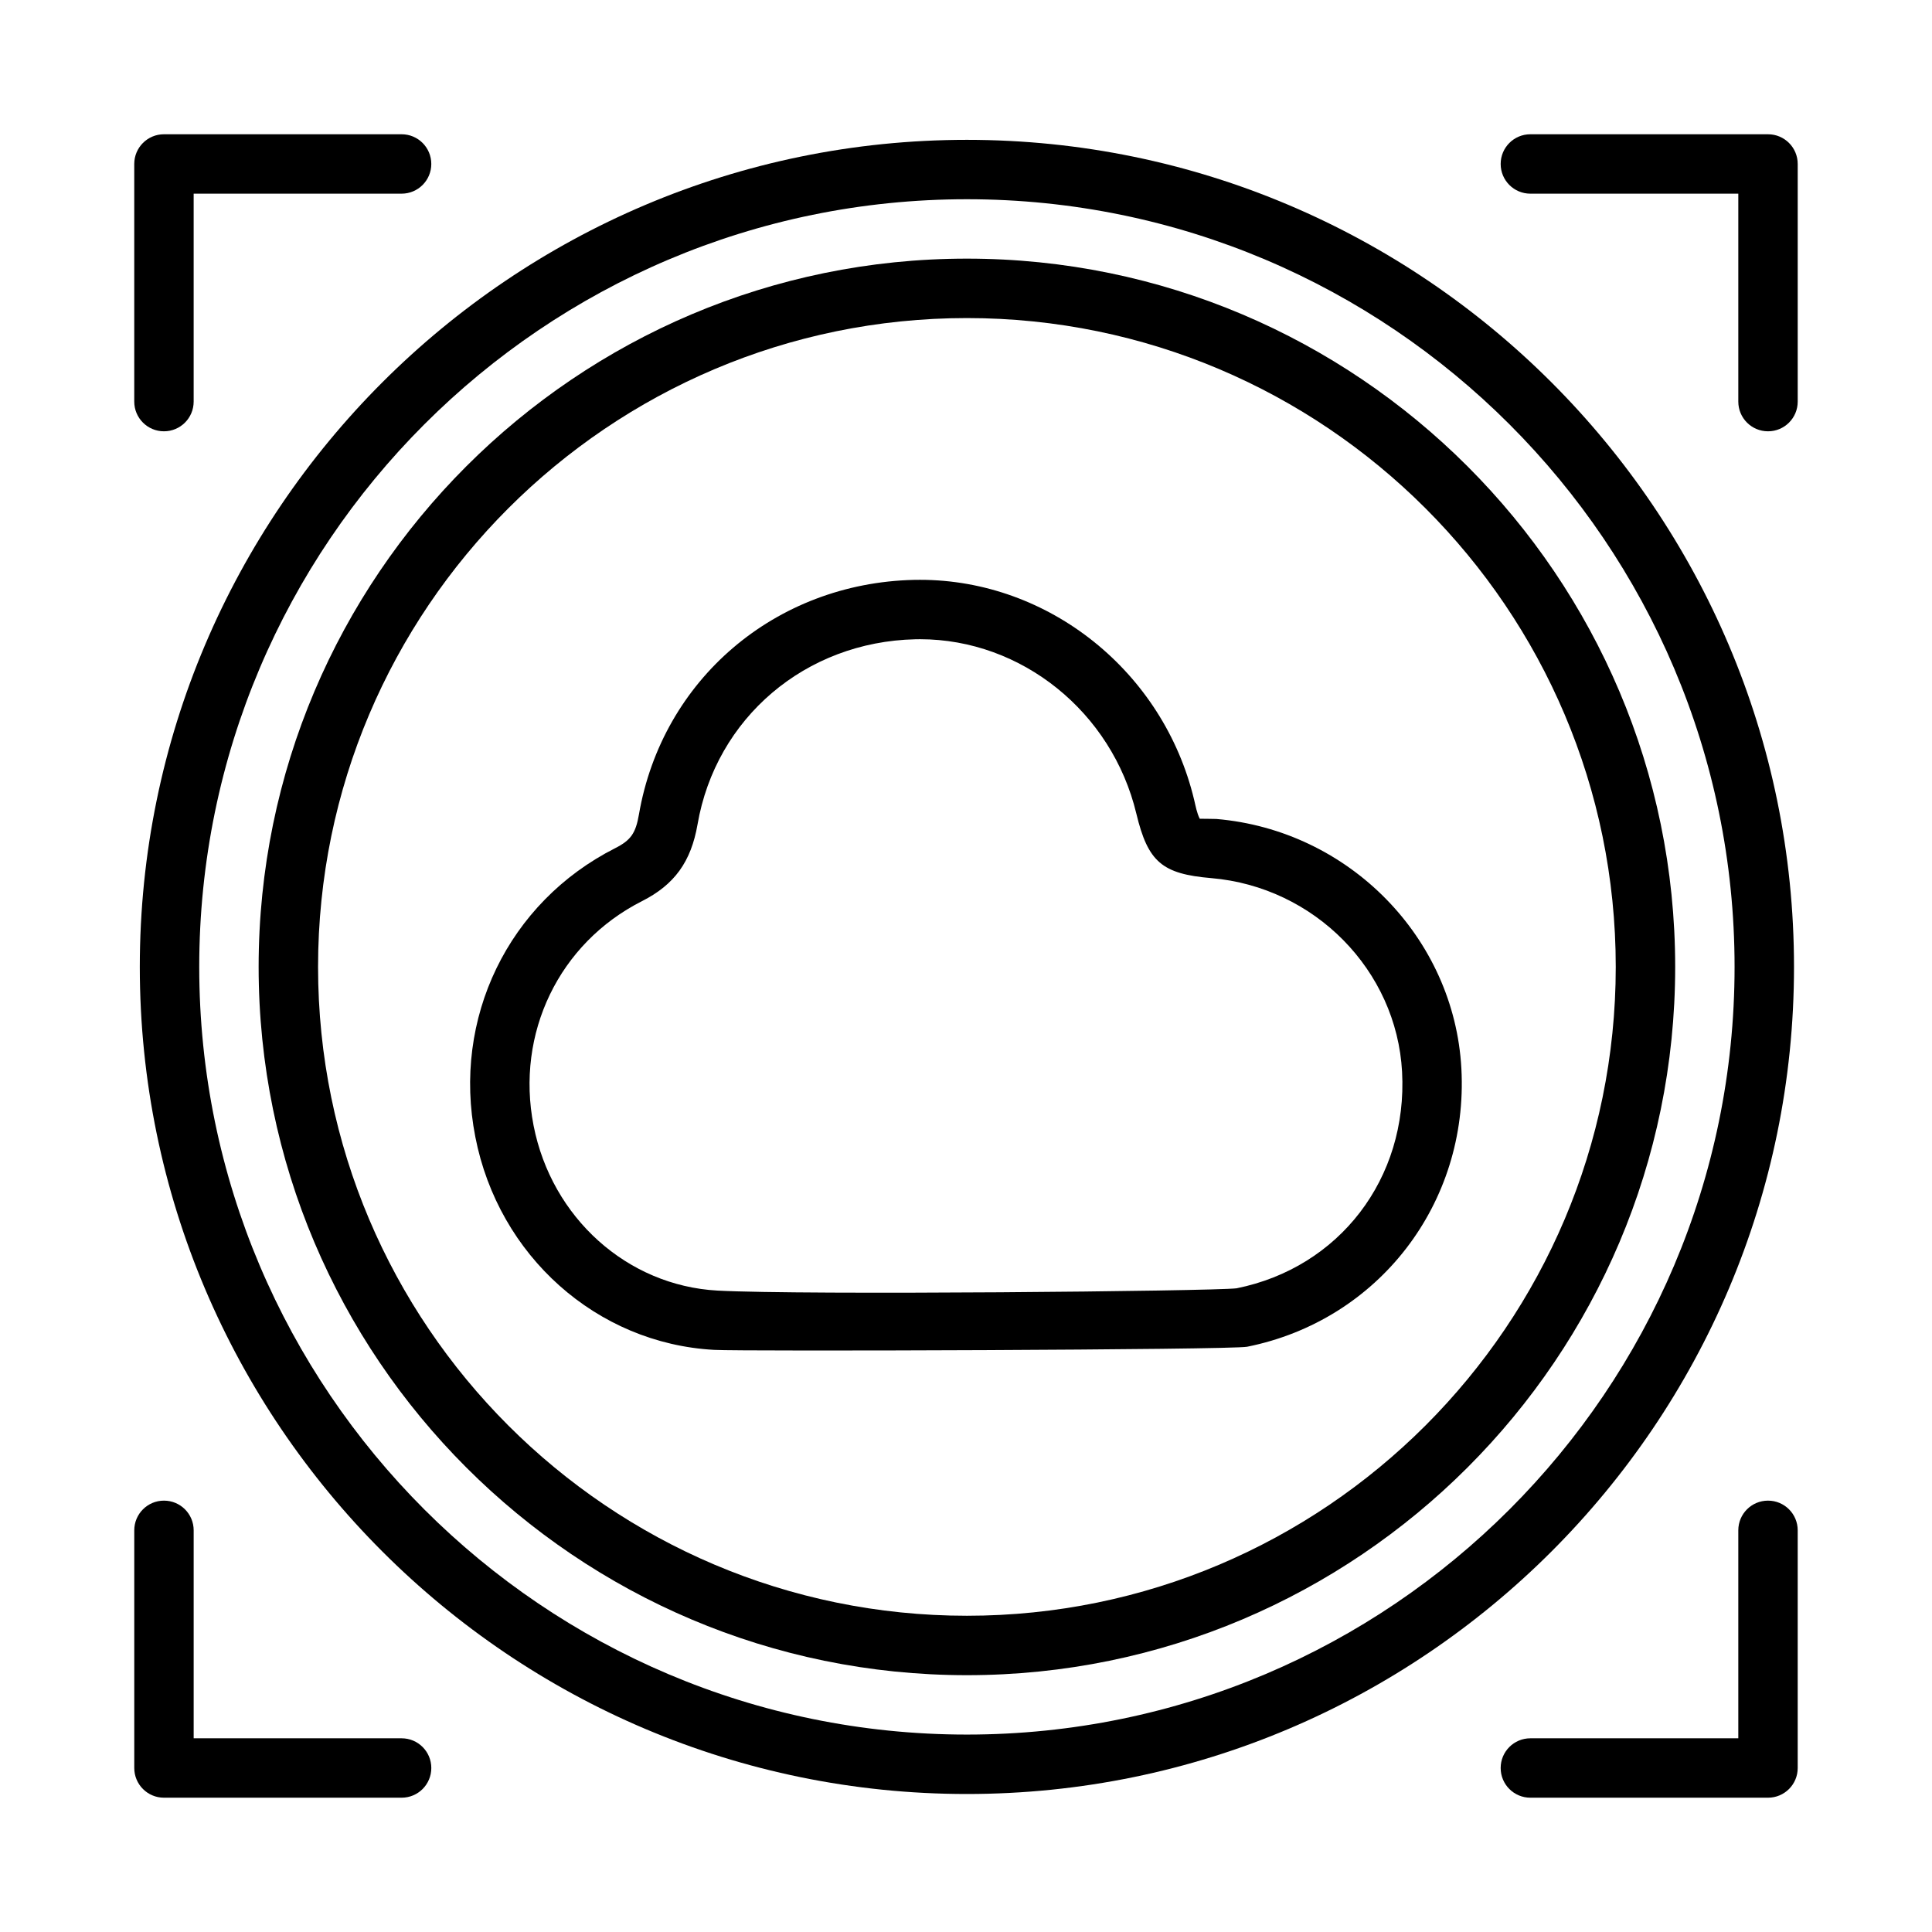 <?xml version="1.0" encoding="UTF-8"?>
<!-- Uploaded to: ICON Repo, www.svgrepo.com, Generator: ICON Repo Mixer Tools -->
<svg fill="#000000" width="800px" height="800px" version="1.1" viewBox="144 144 512 512" xmlns="http://www.w3.org/2000/svg">
 <g>
  <path d="m250.43 620.41h-62.977c-4.352 0-7.871-3.519-7.871-7.871v-62.984c0-4.352 3.519-7.871 7.871-7.871s7.871 3.519 7.871 7.871v55.113h55.105c4.352 0 7.871 3.519 7.871 7.871 0 4.352-3.519 7.871-7.871 7.871z"/>
  <path d="m612.54 620.41h-62.977c-4.352 0-7.871-3.519-7.871-7.871 0-4.352 3.519-7.871 7.871-7.871h55.105v-55.113c0-4.352 3.519-7.871 7.871-7.871 4.352 0 7.871 3.519 7.871 7.871v62.984c0 4.352-3.519 7.871-7.871 7.871z"/>
  <path d="m612.54 258.3c-4.352 0-7.871-3.519-7.871-7.871v-55.105h-55.105c-4.352 0-7.871-3.519-7.871-7.871s3.519-7.871 7.871-7.871h62.977c4.352 0 7.871 3.519 7.871 7.871v62.977c0 4.352-3.519 7.871-7.871 7.871z"/>
  <path d="m187.45 258.3c-4.352 0-7.871-3.519-7.871-7.871v-62.977c0-4.352 3.519-7.871 7.871-7.871h62.977c4.352 0 7.871 3.519 7.871 7.871s-3.519 7.871-7.871 7.871h-55.105v55.105c0 4.352-3.519 7.871-7.871 7.871z"/>
  <path d="m400.24 619.43c-120.86 0-219.19-98.324-219.19-219.19 0.004-120.86 98.328-219.18 219.19-219.18 120.86 0 219.19 98.324 219.19 219.19 0 120.86-98.32 219.18-219.19 219.18zm0-422.63c-112.18 0-203.44 91.266-203.44 203.44 0 112.18 91.266 203.44 203.44 203.44 112.18 0 203.44-91.266 203.44-203.44 0.004-112.17-91.262-203.44-203.44-203.44z"/>
  <path d="m400.24 587.94c-103.5 0-187.7-84.199-187.7-187.7 0.004-103.5 84.195-187.7 187.7-187.7 103.5 0 187.7 84.199 187.7 187.7 0 103.5-84.191 187.7-187.7 187.7zm0-359.65c-94.82 0-171.95 77.137-171.95 171.95 0 94.82 77.137 171.95 171.95 171.95 94.82 0 171.95-77.137 171.95-171.95 0.004-94.816-77.133-171.95-171.95-171.95z"/>
  <path d="m333.25 501.73c-31.105-1.699-57.133-24.906-63.281-56.426-6.18-31.418 8.719-62.176 37.055-76.527 4.152-2.106 5.441-3.945 6.305-8.957 6.164-35.746 36.133-61.301 72.863-62.145 0.551-0.008 1.09-0.016 1.625-0.016 34.102 0 64.5 24.285 72.645 58.309 0.398 1.66 0.711 3.481 1.484 5.008 0.008 0.012 4 0.02 4.406 0.059 35.133 2.996 63.055 31.441 64.93 66.156 1.922 35.719-21.953 66.711-56.766 73.707-4.227 0.855-133.68 1.258-141.27 0.832zm54.582-188.33c-0.43 0-0.859 0-1.277 0.016-29.121 0.66-52.844 20.848-57.703 49.078-1.723 9.895-6.121 15.969-14.73 20.324-21.973 11.133-33.5 35.023-28.719 59.465 4.781 24.441 24.816 42.418 48.707 43.734 22.676 1.238 131.24 0.168 137.59-0.602 27.23-5.481 45.387-29.098 43.863-57.379-1.461-26.922-23.188-48.984-50.551-51.324-13.07-1.105-16.789-4.297-19.863-17.066-6.457-26.988-30.441-46.246-57.32-46.246z"/>
 </g>
</svg>